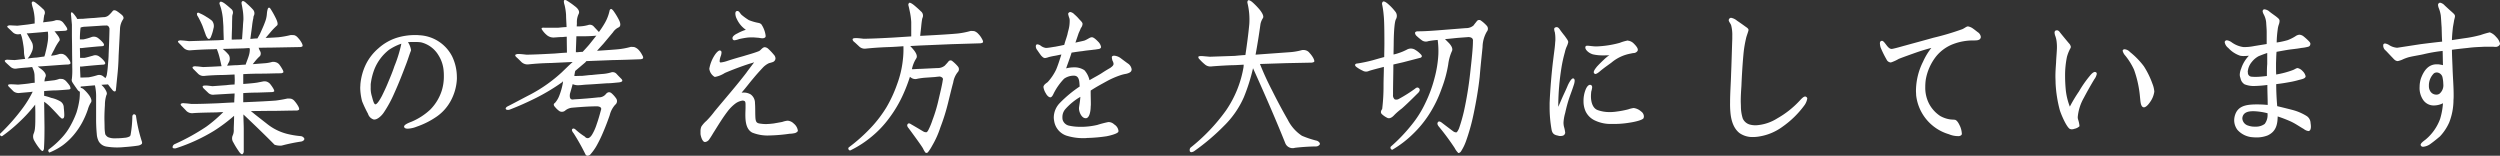 <svg xmlns="http://www.w3.org/2000/svg" width="575.944" height="35.88" viewBox="0 0 575.944 35.88"><rect x="0" y="0" width="575.944" height="35.88" fill="#333333" stroke="none"/><path d="M-261.768-19.773l.312-6.045a4.244,4.244,0,0,1,.741-2.34c.156-.273.078-.624-.312-.975a12.3,12.3,0,0,0-1.131-.858c-.429-.273-.78-.273-.975-.039a7.406,7.406,0,0,1-.78.858,1.831,1.831,0,0,1-1.092.546c-.7.039-1.482.117-2.34.195-.858.039-1.794.117-2.652.195-.585,0-1.053.039-1.326.039a.659.659,0,0,1-.078-.195,8.36,8.36,0,0,0-.858-1.131c-.234-.234-.429-.273-.468-.078a1.473,1.473,0,0,0,0,.585l.195,2.145v2.34c0,.936.039,2.028.039,3.237,0,1.4.039,2.847.039,4.251a18.263,18.263,0,0,1-.078,2.574,1.127,1.127,0,0,0,.039.741c.312.546.78,1.17,1.209,1.794q.351.468.585.468a15.5,15.5,0,0,1-.078,1.716,18.79,18.79,0,0,1-.7,3.12,20.688,20.688,0,0,1-1.443,3.12A13.666,13.666,0,0,1-274.989-.7a19.719,19.719,0,0,1-2.847,2.535.364.364,0,0,0-.078.507c.078.234.234.273.39.156A15.009,15.009,0,0,0-274.638.9a15.218,15.218,0,0,0,2.457-2.3,17.176,17.176,0,0,0,2.028-2.964,20.09,20.09,0,0,0,1.287-2.964,5.91,5.91,0,0,1,.7-1.6c.273-.351.117-.936-.39-1.677a8.632,8.632,0,0,0-1.326-1.443,1.277,1.277,0,0,0-.624-.273v-.312c.156,0,.39-.039.624-.039.741-.078,1.677-.156,2.652-.234a11.308,11.308,0,0,1,.273,2.847v4.68a35.841,35.841,0,0,0,.156,3.705,4.226,4.226,0,0,0,.429,1.638,2.511,2.511,0,0,0,1.833,1.248,15.269,15.269,0,0,0,3.939.117c1.677-.117,2.808-.273,3.315-.351a1.724,1.724,0,0,0,.858-.39.745.745,0,0,0,0-.585,34.122,34.122,0,0,1-1.326-5.772.472.472,0,0,0-.468-.468c-.2,0-.39.234-.39.546A25.63,25.63,0,0,1-259-1.6a.589.589,0,0,1-.312.507,2.955,2.955,0,0,1-1.131.273,16.231,16.231,0,0,1-2.106.117,3.827,3.827,0,0,1-1.677-.273,1.683,1.683,0,0,1-.624-.663,9.862,9.862,0,0,1-.156-1.638c0-.741-.039-1.482-.039-2.106,0-.78.039-1.794.117-3a7.349,7.349,0,0,1,.351-2.3c.234-.312.039-.858-.507-1.638a6.07,6.07,0,0,0-.663-.7c.429-.039.9-.078,1.326-.078a1.687,1.687,0,0,1,.195-.039c.273.351.585.78.858,1.092.273.39.507.546.663.546s.273-.078.312-.312c0-.234.078-.663.117-1.248l.234-2.3C-261.924-16.458-261.807-17.979-261.768-19.773Zm-2.106-6.2c-.039,2.067-.117,4.095-.2,5.967,0,.585-.078,1.4-.156,2.379a20.7,20.7,0,0,1-.234,2.106,1.814,1.814,0,0,1-.234.741.418.418,0,0,0-.078.234l-.585-.468a1.516,1.516,0,0,0-1.4-.2,14.407,14.407,0,0,1-1.95.468c-.351,0-.858.039-1.4.039h-.468c0-.624-.078-1.521-.078-2.535h.468c.663-.078,1.521-.156,2.34-.234.9-.078,1.755-.156,2.535-.195.507-.039.585-.312.273-.741a5.068,5.068,0,0,0-1.248-1.17,1.5,1.5,0,0,0-1.4-.156c-.468.117-1.17.351-1.95.507h-1.014v-.78c0-.546-.039-1.053-.039-1.482h.468c.624-.078,1.4-.156,2.223-.234s1.638-.156,2.418-.195c.507-.039.585-.312.234-.78a6.611,6.611,0,0,0-1.209-1.131,1.609,1.609,0,0,0-1.443-.2,11.62,11.62,0,0,1-1.911.546h-.78v-.195a19.815,19.815,0,0,1,.156-2.535,3.2,3.2,0,0,1,1.092-.195l3.12-.195c.936-.078,1.482-.078,1.6-.078C-264.3-26.754-263.991-26.52-263.874-25.974ZM-283.764-7.8a45.522,45.522,0,0,1-5.148,5.889.37.37,0,0,0-.078.585.335.335,0,0,0,.507.039,35.323,35.323,0,0,0,3.9-3.237,33.014,33.014,0,0,0,3.588-3.939c0,.546.039,1.17.039,1.794,0,1.638,0,2.847-.078,3.51a4.288,4.288,0,0,1-.351,1.482A1.853,1.853,0,0,0-281.229-.2,12.76,12.76,0,0,0-280.1,1.521c.468.585.78.819.9.663a.917.917,0,0,0,.234-.663q.117-1.7.117-4.8l-.078-5.85a9.713,9.713,0,0,1,1.4,1.17q1.053,1.053,2.106,2.223c.156.156.351.312.468.429a.421.421,0,0,0,.429,0c.156-.078.234-.351.234-.741s-.039-.975-.117-1.716a1.659,1.659,0,0,0-.858-1.482,7.176,7.176,0,0,0-2.067-.78,10.23,10.23,0,0,0-1.6-.468v-1.092c.936-.078,1.872-.156,2.691-.156,1.014-.039,1.95-.117,2.847-.195a.926.926,0,0,0,.468-.117c.117-.078.078-.39-.117-.78a10.336,10.336,0,0,0-.819-1.014,1.862,1.862,0,0,0-.78-.507,5.227,5.227,0,0,0-.78-.039,6.662,6.662,0,0,1-1.131.312l-2.3.273a2.955,2.955,0,0,1,.273-1.131c.156-.468-.2-1.053-.975-1.677l-.858-.624c.234,0,.468-.039.7-.039l3.315-.234c1.014-.078,2.028-.156,3.042-.195a.818.818,0,0,0,.429-.156c.117-.078.078-.351-.117-.741a7.551,7.551,0,0,0-.819-1.053,2.154,2.154,0,0,0-.78-.468,2.615,2.615,0,0,0-.78,0,7.739,7.739,0,0,1-1.209.312c-.156,0-.39.078-.7.078.2-.429.468-.936.741-1.443a11.141,11.141,0,0,1,1.209-2.028c.156-.273-.078-.819-.7-1.56a3.834,3.834,0,0,0-.468-.585l2.418-.117a1.109,1.109,0,0,0,.468-.156c.117-.078.078-.39-.156-.741a12.322,12.322,0,0,0-.78-1.053,1.626,1.626,0,0,0-.819-.468,5.227,5.227,0,0,0-.78-.039,4.5,4.5,0,0,1-1.053.273l-1.911.234c.039-.273.117-.507.117-.663.039-.468.117-.78.117-.9.039-.156.117-.273.117-.312a1.076,1.076,0,0,0-.39-1.209,16.683,16.683,0,0,0-1.443-1.248c-.468-.39-.819-.546-.975-.429a.389.389,0,0,0-.156.429,5.989,5.989,0,0,0,.273,1.092,11.912,11.912,0,0,1,.39,2.418v1.092c-.429.039-.975.156-1.6.234l-2.379.273-1.56-.078a1.159,1.159,0,0,0-.741.156c-.078.117,0,.312.273.507l1.014.975a1.734,1.734,0,0,0,1.482.39c.078,0,.2-.039.273-.039a3.617,3.617,0,0,1,.312.858,13.911,13.911,0,0,1,.273,1.443,11.181,11.181,0,0,1,.2,2.028,6.109,6.109,0,0,0,.2,1.17.554.554,0,0,0,.078.234c-.819.078-1.638.195-2.457.273l-1.521-.078a1.032,1.032,0,0,0-.7.156c-.078.117,0,.312.273.546.2.195.585.546.975.9a1.668,1.668,0,0,0,1.482.429c.507-.078,1.326-.156,2.418-.234l1.131-.117c.078.156.156.39.234.546a3.918,3.918,0,0,1,.312,1.365c0,.312.039.9.039,1.716a8.349,8.349,0,0,0-1.248.156c-.819.117-1.755.195-2.574.273-.7-.039-1.209-.078-1.56-.078s-.624,0-.7.117c-.117.078-.039.312.234.546l.975.975a1.937,1.937,0,0,0,1.482.351l2.223-.195c.2,0,.468-.078.7-.078A24.187,24.187,0,0,1-283.764-7.8Zm1.209-17.082,2.808-.234c.507-.039,1.131-.117,1.677-.156a9.477,9.477,0,0,1,0,2.106,23.529,23.529,0,0,1-.546,2.691,5.694,5.694,0,0,1-.273.936c-.507.039-1.092.156-1.755.234a19.005,19.005,0,0,0-2.106.234,4.9,4.9,0,0,0,.975-1.56,2.57,2.57,0,0,0,.117-1.989c-.156-.351-.468-.858-.819-1.482-.156-.273-.312-.546-.468-.78Zm39.429-4.641a.434.434,0,0,0-.468-.078c-.117.039-.156.2-.117.351a.745.745,0,0,0,.195.468,21.841,21.841,0,0,1,1.053,2.145l.819,2.262c.078.195.234.39.312.546a.448.448,0,0,0,.429.234c.156-.039.351-.273.468-.663a9.442,9.442,0,0,0,.507-1.716,1.925,1.925,0,0,0-.312-1.794,8.777,8.777,0,0,0-1.287-.9A9.226,9.226,0,0,0-243.126-29.523ZM-248.469,1.56a40.843,40.843,0,0,0,8.658-3.978,36.825,36.825,0,0,0,4.641-3.471c0,1.4-.078,2.5-.078,3.12a2.861,2.861,0,0,1-.273,1.482,1.674,1.674,0,0,0,.195,1.56,17.743,17.743,0,0,0,1.17,1.911c.39.624.741.858.9.78a.831.831,0,0,0,.312-.741V-2.808c0-1.014-.078-2.184-.078-3.393,2.847,2.691,5.265,5.031,7.176,6.981a4.061,4.061,0,0,0,1.638.195,40.823,40.823,0,0,1,4.524-.936,1.073,1.073,0,0,0,.585-.312.393.393,0,0,0-.039-.585,1.032,1.032,0,0,0-.741-.351,20.035,20.035,0,0,1-3.2-.546,12.19,12.19,0,0,1-4.485-2.262l-2.691-2.106-1.053-.858c1.521,0,3.081-.039,4.524-.039,2.067,0,4.1-.078,6.006-.078a.858.858,0,0,0,.507-.156c.156-.078.117-.39-.117-.819a6.873,6.873,0,0,0-.819-1.17,1.617,1.617,0,0,0-.858-.585,5.76,5.76,0,0,0-.819-.039,26.9,26.9,0,0,1-2.691.468c-.936.078-3.471.234-7.488.39v-2.106c1.092-.078,2.223-.117,3.2-.117l3.393-.117a1.038,1.038,0,0,0,.468-.117c.156-.039.078-.351-.156-.741a8.2,8.2,0,0,0-.741-1.053,1.862,1.862,0,0,0-.78-.507,1.762,1.762,0,0,0-.78-.039l-1.4.273c-.468.078-1.521.195-3.2.312v-2.262c1.443-.078,2.886-.117,4.212-.117,1.521,0,3-.078,4.485-.078a1.109,1.109,0,0,0,.468-.156c.156-.078.078-.39-.156-.78a8.1,8.1,0,0,0-.741-1.131,1.669,1.669,0,0,0-.858-.507,1.762,1.762,0,0,0-.78-.039,8.5,8.5,0,0,1-1.911.312l-2.535.195c.2-.234.429-.546.663-.819a8.994,8.994,0,0,1,1.014-1.053,1.073,1.073,0,0,0,.039-1.092,3.7,3.7,0,0,1-.351-.819c1.053,0,2.106-.039,3.159-.039l6.357-.117a.975.975,0,0,0,.546-.156c.117-.078.078-.39-.156-.819a5.334,5.334,0,0,0-.858-1.17,1.792,1.792,0,0,0-.819-.585,6.319,6.319,0,0,0-.858-.039,20.433,20.433,0,0,1-2.808.507c-.546.039-1.56.117-2.964.156l.975-1.131a15.4,15.4,0,0,1,1.677-1.755c.234-.234.117-.858-.39-1.833a19.514,19.514,0,0,0-1.131-1.989c-.234-.351-.468-.351-.624,0a5.139,5.139,0,0,0-.2,1.014,6.456,6.456,0,0,1-.468,2.106c-.273.78-.7,1.677-1.131,2.652l-.585,1.053c-.546,0-1.092.078-1.638.117l.39-2.886a15.262,15.262,0,0,1,.312-1.95,1.208,1.208,0,0,1,.156-.624,1.264,1.264,0,0,0-.273-1.326,15.672,15.672,0,0,0-1.4-1.365c-.468-.468-.858-.663-1.014-.546a.475.475,0,0,0-.195.468c0,.156.117.585.195,1.131a13,13,0,0,1,.234,2.535c0,.273-.078.858-.117,1.794l-.2,2.847c-.234,0-.468.039-.663.039-.546,0-1.131.039-1.716.039,0-1.287.078-2.418.078-3.159,0-1.092.039-1.755.039-2.067a2.016,2.016,0,0,1,.117-.663,1.062,1.062,0,0,0-.39-1.209c-.429-.39-.936-.819-1.443-1.209-.546-.39-.9-.507-1.053-.39a.448.448,0,0,0-.156.468c.039.156.2.546.351,1.053a14.656,14.656,0,0,1,.429,2.418c0,.312.078.936.117,1.872,0,.663.039,1.716.078,2.964-.546,0-1.131.078-1.638.078l-6.357.195c-.741-.078-1.326-.156-1.677-.156a1.162,1.162,0,0,0-.819.117c-.117.117-.039.312.273.585l1.053,1.092a2.025,2.025,0,0,0,1.56.468c1.092-.078,2.808-.195,5.07-.234.312,0,.624-.039.936-.039a13.709,13.709,0,0,1,.624,1.911c.156.624.312,1.326.468,2.028-1.4.078-2.847.156-4.251.2-.7-.078-1.248-.156-1.6-.156a1.047,1.047,0,0,0-.78.117c-.117.117-.039.351.234.585l1.014,1.014a1.767,1.767,0,0,0,1.521.468c.78-.078,1.95-.156,3.549-.195,1.131,0,2.262-.078,3.315-.117,0,.39.039.819.039,1.365,0,.312-.039.663-.039.936a18.776,18.776,0,0,0-1.911.156l-3.2.234c-.624-.078-1.17-.156-1.521-.156-.39,0-.624.039-.7.156-.078.078,0,.312.234.546l.975.936a1.612,1.612,0,0,0,1.443.468l2.652-.156,2.028-.117c0,.7-.078,1.4-.078,2.067-1.053.039-2.379.117-3.822.195-1.989.078-4.017.156-6.006.156-.7-.078-1.287-.156-1.677-.156a1.047,1.047,0,0,0-.78.117c-.117.117-.039.351.234.585.273.273.663.663,1.053,1.092a1.93,1.93,0,0,0,1.6.468c1.014-.078,2.652-.117,4.8-.156.7,0,1.365-.078,2.067-.078a31.075,31.075,0,0,1-3.9,3.354A48.88,48.88,0,0,1-248.82.624a.833.833,0,0,0-.507.585c-.039.234.039.39.273.39A.981.981,0,0,0-248.469,1.56Zm10.686-22.854,4.407-.117c.585,0,1.17-.078,1.755-.078,0,.078.078.195.078.273a4.89,4.89,0,0,1-.234,1.482c-.156.546-.468,1.287-.741,2.067-.624,0-1.287.078-1.95.117-.624,0-1.4.078-2.3.117a8.741,8.741,0,0,1,.429-.858,1.752,1.752,0,0,0-.039-1.6,8.834,8.834,0,0,0-1.053-1.092C-237.549-21.1-237.705-21.216-237.783-21.294Zm53.937,6.4a11.029,11.029,0,0,0-1.092-4.68,8.967,8.967,0,0,0-7.6-4.875,7.209,7.209,0,0,0-.9-.039,14.2,14.2,0,0,0-4.251.624A11.569,11.569,0,0,0-201.9-21.45a11.7,11.7,0,0,0-2.886,3.666,13.243,13.243,0,0,0-1.287,4.641c0,.273-.039.546-.039.858a13.31,13.31,0,0,0,.429,3.042,27.772,27.772,0,0,0,1.365,2.886,1.965,1.965,0,0,0,1.326,1.326h.156c.741,0,1.677-.9,2.145-1.6a27.219,27.219,0,0,0,2.418-4.446c1.131-2.5,1.872-4.446,2.808-6.9.39-1.014.663-1.989,1.014-2.847a.578.578,0,0,0,.039-.273,4.616,4.616,0,0,0-.7-1.755c.468-.039,1.014-.039,1.482-.039a10.2,10.2,0,0,1,1.521.078,6.449,6.449,0,0,1,4.017,2.964,7.872,7.872,0,0,1,1.209,3.744c.039.39.039.819.039,1.17a10.941,10.941,0,0,1-.468,3.2,10.953,10.953,0,0,1-2.652,4.407,14.528,14.528,0,0,1-4.251,2.769c-.585.234-1.794.663-1.794,1.17v.039c.078.312.39.429.858.429a6.3,6.3,0,0,0,2.067-.468,18.843,18.843,0,0,0,4.68-2.379,10.478,10.478,0,0,0,3.2-3.666,11.689,11.689,0,0,0,1.365-5.031Zm-12.792-7.6a29.467,29.467,0,0,1-1.6,5.187c-.39,1.209-.936,2.5-1.443,3.705-.39.975-.9,2.067-1.443,3.159-.312.585-1.053,1.911-1.482,1.911h-.039c-.351-.078-.585-1.131-.78-1.833a6.156,6.156,0,0,1-.273-2.067v-.7a13.922,13.922,0,0,1,.819-3.393,10.738,10.738,0,0,1,3.393-4.563A12.1,12.1,0,0,1-196.638-22.5Zm37.089,6.474a34.225,34.225,0,0,1-7.293,5.187c-2.34,1.209-4.134,2.184-5.3,2.769a.845.845,0,0,0-.429.39c-.078.156,0,.312.195.39a1.249,1.249,0,0,0,.819-.078c1.833-.7,3.861-1.6,5.967-2.652a46.482,46.482,0,0,0,5.967-3.588c.039-.078.156-.156.234-.234,0,.078-.039.234-.039.39a15.217,15.217,0,0,1-.78,2.808,5.438,5.438,0,0,1-1.053,1.794c-.351.195-.351.546.039.936a4.71,4.71,0,0,0,1.053.975,1.169,1.169,0,0,0,1.326-.2,2.97,2.97,0,0,1,1.6-.624c1.872-.156,3.822-.312,5.772-.312.741.078,1.014.39.819.858-.312,1.17-.624,2.262-.975,3.237a11.237,11.237,0,0,1-1.092,2.457c-.351.546-.7.78-.975.78a.809.809,0,0,1-.663-.351,14.99,14.99,0,0,1-2.067-1.56c-.312-.312-.624-.39-.819-.2s-.078.546.312,1.014a49.617,49.617,0,0,1,2.73,4.875.541.541,0,0,0,.468.273,1.027,1.027,0,0,0,.585-.234,12.164,12.164,0,0,0,1.4-1.911,30.21,30.21,0,0,0,1.638-3.354c.585-1.365,1.092-2.73,1.482-3.861a5.542,5.542,0,0,1,1.248-2.379,1.064,1.064,0,0,0,.273-1.4,6.426,6.426,0,0,0-1.092-1.248c-.468-.39-.936-.312-1.365.234a2.031,2.031,0,0,1-1.638.7c-1.755.195-3.666.351-5.694.468-.741.156-1.053-.234-.9-1.287.2-.7.429-1.482.624-2.223a3.148,3.148,0,0,0,1.6.234c.312,0,.858-.078,1.443-.117.663-.039,1.521-.078,2.535-.156l2.262-.156c.936,0,1.833-.117,2.691-.195q1.346-.117.7-.819c-.39-.39-.819-.819-1.131-1.17a1.2,1.2,0,0,0-1.287-.312,8.8,8.8,0,0,1-2.028.351c-.9.078-1.755.156-2.418.234-.507,0-1.248.117-2.145.195-.624,0-1.209.039-1.833.039.039-.39.117-.78.2-1.17l2.3-1.95c.078-.078.195-.234.273-.312l5.967-.234c2.184-.039,4.407-.117,6.513-.195a1.271,1.271,0,0,0,.507-.156c.156-.117.117-.429-.156-.858a4.782,4.782,0,0,0-.858-1.209,2.475,2.475,0,0,0-.936-.585,6.039,6.039,0,0,0-.819-.039,17.076,17.076,0,0,1-2.925.546c-.78.078-2.418.195-4.836.351.507-.585,1.014-1.131,1.443-1.6l2.223-2.652a3.2,3.2,0,0,1,1.365-1.17c.39-.234.429-.741.117-1.482a15.122,15.122,0,0,0-1.131-1.95c-.351-.546-.663-.819-.819-.78a.518.518,0,0,0-.312.39,9.844,9.844,0,0,1-1.209,3.042,19.465,19.465,0,0,1-1.248,1.872l-1.17-1.248a1.193,1.193,0,0,0-1.326-.351,8.383,8.383,0,0,1-2.145.312h-.468c0-.234.039-.546.039-.78a4.32,4.32,0,0,1,.429-2.145c.234-.507-.078-1.131-.936-1.755a17.991,17.991,0,0,0-1.911-1.326q-.585-.234-.585.234a2.549,2.549,0,0,0,.156.819,13.122,13.122,0,0,1,.351,2.3c0,.78.078,1.716.117,2.808-.507,0-1.17.078-1.989.156H-163.6c-.7-.078-.9.078-.585.507a5.472,5.472,0,0,0,1.092,1.209,2.4,2.4,0,0,0,1.872.507c.351,0,.858-.078,1.56-.078.312,0,.7-.078,1.131-.078,0,1.56.039,2.808.039,3.666-.819.039-1.794.117-2.769.2-2.145.117-4.368.234-6.513.273-.741-.078-1.326-.156-1.755-.156a1.361,1.361,0,0,0-.819.156c-.117.156-.039.351.273.624s.7.663,1.131,1.092a2.036,2.036,0,0,0,1.638.507c1.131-.117,2.886-.273,5.187-.312l4.953-.234C-157.911-17.628-158.73-16.809-159.549-16.029Zm3.12-4.524c0-.858.078-2.145.117-3.666h1.638c.9,0,1.872-.039,2.769-.117a1.689,1.689,0,0,1,.2-.039l-1.677,2.106c-.468.546-.975,1.092-1.482,1.638a10.277,10.277,0,0,0-1.092.078ZM-112.71-24.3a5.7,5.7,0,0,0-.312-1.326,5.8,5.8,0,0,0-.7-1.365,1.557,1.557,0,0,0-.507-.273,11.537,11.537,0,0,1-2.34-.663,13.481,13.481,0,0,1-1.677-1.209c-.351-.312-.546-.9-.975-.9a.424.424,0,0,0-.195.039c-.195.078-.273.273-.273.585a2.862,2.862,0,0,0,.351,1.248,6.04,6.04,0,0,0,2.067,2.457,10.829,10.829,0,0,0-1.911.819c-.429.195-1.17.624-1.17,1.092a.5.5,0,0,0,.039.234.422.422,0,0,0,.429.273,4.16,4.16,0,0,0,1.053-.273,19.421,19.421,0,0,1,1.989-.351,9.887,9.887,0,0,1,1.014-.039c.429,0,.78.039,1.287.078.273,0,.7.117.936.117h.195a.79.79,0,0,0,.624-.234A.5.5,0,0,0-112.71-24.3Zm7.41,21.762a2.543,2.543,0,0,0-.936-1.56,2.183,2.183,0,0,0-1.443-.663,5.482,5.482,0,0,0-1.17.273c-.312.078-1.521.273-1.911.351a16.443,16.443,0,0,1-1.911.156,8.971,8.971,0,0,1-1.092-.078c-1.014-.117-1.287-.273-1.326-1.794-.039-.819,0-2.106-.078-2.886a2.462,2.462,0,0,0-.975-2.067,3.141,3.141,0,0,0-1.794-.429h-.312c.936-1.053,1.833-2.262,2.5-3.042.975-1.17,1.326-1.56,2.34-2.652a4.683,4.683,0,0,1,1.482-1.092,7.36,7.36,0,0,0,.819-.234.936.936,0,0,0,.663-.858,1.3,1.3,0,0,0-.39-.858,12.972,12.972,0,0,0-1.209-1.287,1.389,1.389,0,0,0-.819-.429c-.585-.039-.936.7-1.4.9-1.17.468-2.262.741-3.51,1.131-1.248.351-2.106.585-3.666,1.092a7.381,7.381,0,0,1-1.6.39c-.078,0-.117,0-.156-.039-.078-.039-.117-.117-.117-.273a3.927,3.927,0,0,1,.234-1.092,2.558,2.558,0,0,0,.195-.9.393.393,0,0,0-.273-.429c0-.039-.078-.039-.117-.039-.273,0-.741.429-1.131,1.014a8.364,8.364,0,0,0-1.287,3.2,2.542,2.542,0,0,0,1.209,1.872h.195a6.312,6.312,0,0,0,2.184-.9q2.75-1.17,5.616-2.106c.273-.078.7-.195,1.131-.351-.546.741-1.4,1.833-1.833,2.457-2.34,3.042-4.836,5.889-7.293,8.853a20.4,20.4,0,0,1-1.872,2.184,6.213,6.213,0,0,0-1.17,1.326,2.842,2.842,0,0,0-.195,1.17v.546c.078.585.39,1.6.858,1.794a.352.352,0,0,0,.195.039,1.356,1.356,0,0,0,1.014-.7c.429-.585.78-1.248,1.092-1.716,1.053-1.677,1.95-3.159,3.081-4.641a9.066,9.066,0,0,1,1.833-1.833,3.672,3.672,0,0,1,1.677-.663,1.486,1.486,0,0,1,.39.117c.195.117.234.39.234.819v.624c0,.546-.039,1.092-.039,1.716,0,1.6.195,3.354,1.56,4.1a9.473,9.473,0,0,0,4.1.663h.078a37.739,37.739,0,0,0,4.446-.39,5.423,5.423,0,0,0,1.053-.117,1.231,1.231,0,0,0,.858-.507Zm36.816-22.308c-1.092.117-3.978.312-8.619.546.078-.9.195-1.716.234-2.223.078-.819.156-1.326.195-1.56a1.963,1.963,0,0,1,.156-.507,1.249,1.249,0,0,0-.429-1.365c-.468-.468-1.053-.975-1.56-1.4-.585-.468-1.014-.663-1.131-.546a.57.57,0,0,0-.195.507c.039.2.156.585.273,1.209a16.169,16.169,0,0,1,.39,2.691v3.315l-4.212.273c-2.223.117-4.446.234-6.708.273-.741-.078-1.326-.156-1.755-.156-.39,0-.7.039-.78.156-.117.156-.039.39.234.663.312.234.7.624,1.17,1.053a1.855,1.855,0,0,0,1.638.546c1.131-.117,2.925-.273,5.3-.351,1.131-.039,2.262-.117,3.315-.195A21.584,21.584,0,0,1-81.12-18.6a22.843,22.843,0,0,1-1.287,5.382,30.088,30.088,0,0,1-2.457,5.343,28.486,28.486,0,0,1-3.705,4.836,38.405,38.405,0,0,1-4.914,4.368.384.384,0,0,0-.117.546c.156.234.351.273.507.156a24.007,24.007,0,0,0,4.8-3.12,23.508,23.508,0,0,0,4.056-4.29,28.358,28.358,0,0,0,3.2-5.421,36.777,36.777,0,0,0,1.56-4.056,2.388,2.388,0,0,1,.234.156,1.667,1.667,0,0,0,1.521.273,15.186,15.186,0,0,1,1.716-.234l2.262-.156q.995-.117,1.17-.117c.585.156.819.429.663.858-.117.9-.468,2.379-.936,4.368a34.136,34.136,0,0,1-1.443,4.836,15.027,15.027,0,0,1-.936,2.262c-.156.312-.351.507-.429.507a1.208,1.208,0,0,1-.7-.156c-.273-.156-1.287-.78-2.847-1.677q-.585-.41-.819,0c-.156.234-.078.546.273.936C-78-.624-76.869.936-76.479,1.6c.312.663.585,1.053.7,1.053a.493.493,0,0,0,.468-.156A10.418,10.418,0,0,0-74.334.975,20.98,20.98,0,0,0-72.462-3.2a46.622,46.622,0,0,0,1.794-5.733c.468-1.911.858-3.51,1.17-4.641a5.076,5.076,0,0,1,1.014-2.34.973.973,0,0,0,.039-1.365,8.226,8.226,0,0,0-1.209-1.17.609.609,0,0,0-.936.039c-.234.312-.546.624-.819.936a2.528,2.528,0,0,1-1.716.585l-4.017.195c-.7,0-1.326.078-1.872.078a7.2,7.2,0,0,1,.975-2.457q.468-.643-.468-1.872a13.483,13.483,0,0,0-.9-1.014l2.106-.117,7.41-.312,6.63-.2a1.446,1.446,0,0,0,.546-.156c.156-.117.117-.39-.156-.858a4.786,4.786,0,0,0-.858-1.17,2.187,2.187,0,0,0-.936-.624,6.331,6.331,0,0,0-.819-.039A18.642,18.642,0,0,1-68.484-24.843Zm40.092,8.268a1.913,1.913,0,0,0-.819-1.326c-.507-.351-1.014-.741-1.794-1.326a2.932,2.932,0,0,0-1.443-.507.752.752,0,0,0-.39.117c-.117.078-.117.156-.117.312a3.609,3.609,0,0,0,.156.741,1.673,1.673,0,0,1,.234.663.761.761,0,0,1-.039.273c-.117.234-.234.351-.7.7-.468.273-1.014.585-1.677,1.014-.9.624-2.028,1.17-3.12,1.833a5.128,5.128,0,0,0-1.17-2.3,4.094,4.094,0,0,0-2.418-.663,7.082,7.082,0,0,0-1.794.234c.39-1.17.936-2.535,1.248-3.627.741-.117,1.755-.273,2.535-.351.936-.156,1.521-.195,2.184-.273.468-.078.858-.078,1.131-.156.39-.039.741-.078.9-.351a.292.292,0,0,0,.039-.195A2.214,2.214,0,0,0-36-22.854c-.312-.312-1.053-1.131-1.56-1.131-.468,0-.975.507-1.755.78-.585.156-1.443.312-2.028.468.273-.819.468-1.365.741-2.184.234-.507.39-.858.507-1.17a1.729,1.729,0,0,0,.39-.936v-.078c-.039-.351-.468-.7-.819-1.092a8.907,8.907,0,0,0-1.053-1.053,1.69,1.69,0,0,0-.936-.546.443.443,0,0,0-.312.117.413.413,0,0,0-.195.351,6.313,6.313,0,0,0,.312,1.053,2.575,2.575,0,0,1,.039.546,8.065,8.065,0,0,1-.117,1.365c-.117.663-.273,1.053-.39,1.677-.234.9-.546,1.638-.741,2.457-.663.156-1.482.312-2.106.429-.624.078-1.56.273-2.067.273h-.078a2.484,2.484,0,0,1-1.17-.507,1.521,1.521,0,0,0-.741-.312.443.443,0,0,0-.312.117.735.735,0,0,0-.078.312,1.3,1.3,0,0,0,.273.819c.39.546.663.975.975,1.365.312.312.468.468.7.507a.234.234,0,0,0,.156.039,3.812,3.812,0,0,0,.9-.234q.468-.117,1.053-.234c.78-.117,1.326-.273,1.833-.351-.468,1.443-.78,2.457-1.209,3.471a11.756,11.756,0,0,1-1.95,2.886c-.351.273-.9.585-.975,1.092v.039A3.756,3.756,0,0,0-48.126-11c.195.39.624.858,1.014.858.39-.039.624-.624.819-1.014a13.615,13.615,0,0,1,2.34-3.276,3.885,3.885,0,0,1,2.106-.7,1.717,1.717,0,0,1,.624.078c.858.351.78,1.638.858,2.418a28.512,28.512,0,0,0-4.6,3.822A4.849,4.849,0,0,0-46.332-5.5a4.319,4.319,0,0,0,.078.741,4.239,4.239,0,0,0,2.808,3.432,12.689,12.689,0,0,0,4.1.585,4.239,4.239,0,0,0,.7-.039A35.6,35.6,0,0,0-34.2-1.17c.858-.156,2.5-.585,2.73-1.014a.664.664,0,0,0,.039-.273A2.035,2.035,0,0,0-32.409-3.9a1.882,1.882,0,0,0-1.326-.546h-.039a24.826,24.826,0,0,0-2.535.663,16.738,16.738,0,0,1-3.237.429h-.663a11.534,11.534,0,0,1-2.652-.273,1.942,1.942,0,0,1-1.443-1.4,2.952,2.952,0,0,1-.039-.585,2.766,2.766,0,0,1,.624-1.755,14.024,14.024,0,0,1,3.51-2.886c-.039.78-.195,1.677-.312,2.5v.2c0,.819.624,2.223,1.521,2.223h.117c.7-.078,1.014-1.326,1.053-2.535,0-.234.039-.39.039-.663,0-.9-.039-1.911-.039-2.73V-11.7c1.365-.9,2.5-1.482,3.9-2.262a19.486,19.486,0,0,1,2.886-1.248,8.216,8.216,0,0,1,1.4-.351c.468-.117,1.014-.312,1.17-.663A.931.931,0,0,0-28.392-16.575Zm25.779-.546A24.967,24.967,0,0,1-6.669-7.1,42.641,42.641,0,0,1-14.82,1.443a.786.786,0,0,0-.195.624.379.379,0,0,0,.39.429,1.521,1.521,0,0,0,.741-.312A50.344,50.344,0,0,0-7.137-3.549a21.229,21.229,0,0,0,4.6-6.63A42.993,42.993,0,0,0-.429-16.848Q4.193-6.61,7.02.468A1.822,1.822,0,0,0,9.243,1.482a47.9,47.9,0,0,1,4.875-.312A1.018,1.018,0,0,0,14.781.9a.406.406,0,0,0,.078-.624,1.216,1.216,0,0,0-.78-.468,22.358,22.358,0,0,1-3.237-1.092A9.442,9.442,0,0,1,7.566-4.992C6.552-6.747,5.3-9.048,3.939-11.778A64.344,64.344,0,0,1,1.17-17.823l6.045-.195,5.85-.117a1.446,1.446,0,0,0,.546-.156c.156-.117.078-.429-.156-.9a5.68,5.68,0,0,0-.858-1.17,1.653,1.653,0,0,0-.936-.624,1.939,1.939,0,0,0-.819-.039,13.745,13.745,0,0,1-2.613.468l-8.073.585c.39-2.106.78-4.485,1.131-7.059a4.127,4.127,0,0,1,.585-1.4c.195-.39-.078-1.014-.741-1.872A16.216,16.216,0,0,0-.663-32.136c-.468-.351-.78-.468-.936-.312a.677.677,0,0,0-.117.546,16.123,16.123,0,0,1,.429,4.875c-.2,2.145-.507,4.524-.9,7.137-.78.039-1.6.117-2.457.2l-5.733.195-1.794-.156c-.39,0-.7,0-.819.117-.078.156-.039.39.273.663a10.311,10.311,0,0,0,1.131,1.092,1.952,1.952,0,0,0,1.677.507c.975-.078,2.535-.195,4.6-.273.9,0,1.833-.078,2.73-.117C-2.574-17.511-2.613-17.316-2.613-17.121Zm36.738-1.092,3.9-1.014a.518.518,0,0,0,.429-.312c.039-.117-.039-.312-.234-.507a5.716,5.716,0,0,0-1.248-1.014,1.869,1.869,0,0,0-1.794-.156,12.683,12.683,0,0,1-2.223.936,7.129,7.129,0,0,1-1.014.273c0-.975.039-1.872.039-2.652.039-3.12.234-4.953.507-5.46a1.551,1.551,0,0,0-.195-1.833,11.534,11.534,0,0,0-1.638-1.716c-.546-.468-.975-.663-1.17-.507a.676.676,0,0,0-.156.7,21.214,21.214,0,0,1,.351,2.5c.117,1.092.156,3.237.156,6.474,0,1.014-.039,2.067-.039,3.081-.9.234-1.833.507-2.652.741a33.384,33.384,0,0,1-3.51.741c-.312,0-.546.156-.546.312-.039.156.117.39.429.585A7.519,7.519,0,0,0,24.8-16.3a1.552,1.552,0,0,0,1.482.078c.2-.078,1.014-.312,2.379-.663l1.053-.273c0,1.4-.078,2.847-.078,4.29a43.142,43.142,0,0,1-.312,5.421c-.351.468-.39.858-.078,1.17a5.028,5.028,0,0,0,1.248.858c.429.234,1.014.039,1.638-.663a15.6,15.6,0,0,1,1.716-1.482C34.4-8.034,35.646-9.2,37.4-10.959c.546-.468.7-.9.468-1.209-.273-.312-.585-.312-.975.039a32.7,32.7,0,0,1-3.705,2.34,1.137,1.137,0,0,1-.975.117,1.213,1.213,0,0,1-.39-1.053c0-2.574.078-4.914.078-6.981Zm16.263,11.9c.585-2.808,1.092-5.694,1.4-8.541.234-2.925.507-5.226.663-6.9a7.285,7.285,0,0,1,.975-3.51,1.027,1.027,0,0,0-.039-1.4A7.829,7.829,0,0,0,52.1-27.807a.666.666,0,0,0-.936.078c-.234.312-.546.663-.78,1.014a2.555,2.555,0,0,1-1.755.624l-6.4.507c-1.911.156-3.471.234-4.719.234-.351,0-.585.156-.624.351a1.088,1.088,0,0,0,.351.7,13.759,13.759,0,0,0,1.17.975,1.607,1.607,0,0,0,1.56.234,20.261,20.261,0,0,1,2.145-.273,19.721,19.721,0,0,1,.156,3.315,26.376,26.376,0,0,1-.9,5.538,30.16,30.16,0,0,1-2.067,5.616A24.461,24.461,0,0,1,36-3.666a37.885,37.885,0,0,1-4.6,4.8.4.4,0,0,0-.078.585c.156.234.351.273.507.117a24.243,24.243,0,0,0,4.6-3.549A24.733,24.733,0,0,0,40.248-6.4a27.948,27.948,0,0,0,2.769-5.733,28.2,28.2,0,0,0,1.521-5.577,10.651,10.651,0,0,1,.819-3c.273-.468.117-1.092-.624-1.911l-.936-.936c1.131-.078,2.262-.234,3.315-.312l2.106-.156c.78.039,1.092.39,1.014.975,0,1.521-.273,4.056-.663,7.566a81.626,81.626,0,0,1-1.4,8.5A37.987,37.987,0,0,1,47.034-3c-.234.546-.468.9-.624.936a1.224,1.224,0,0,1-.7-.234c-.273-.195-1.248-.936-2.73-2.067-.39-.273-.7-.273-.819-.039-.195.234-.117.585.195.975A56.749,56.749,0,0,1,46.02,1.521a4.34,4.34,0,0,0,.858,1.17.8.8,0,0,0,.585-.351,11.371,11.371,0,0,0,1.17-2.379A46.391,46.391,0,0,0,50.388-6.318ZM88.218-21.1c0-.429-.468-.975-.9-1.4a2.2,2.2,0,0,0-1.365-.7l-.039-.039a10.308,10.308,0,0,0-1.872.546,23.2,23.2,0,0,1-5.226.819h-.312c-.312,0-.624-.039-1.014-.078-.351-.039-.663-.078-.9-.078a.518.518,0,0,0-.39.117.918.918,0,0,0-.078.312c0,.468.7,1.248,1.755,1.56a9.953,9.953,0,0,0,2.3.234c.546,0,1.053,0,1.482-.039a8.919,8.919,0,0,0-1.248,1.014c-.585.546-1.131,1.092-1.6,1.6-.273.351-.741.9-.741,1.287a.317.317,0,0,0,.156.312.209.209,0,0,0,.156.117c.468,0,1.092-.624,1.482-.936.936-.741,1.365-1.014,2.262-1.677a9.487,9.487,0,0,1,4.524-2.106,3.276,3.276,0,0,1,.741-.117,1.158,1.158,0,0,0,.78-.507C88.179-20.943,88.218-21.021,88.218-21.1Zm1.4,15.327A1.456,1.456,0,0,0,88.959-6.9a3.17,3.17,0,0,0-1.677-.78h-.039A6.5,6.5,0,0,0,86-7.371a21.431,21.431,0,0,1-2.652.507,9.915,9.915,0,0,1-1.6.117,7.85,7.85,0,0,1-2.808-.468c-1.131-.429-1.521-1.872-1.521-3.159a9.662,9.662,0,0,1,.078-1.131,4.31,4.31,0,0,0,.2-.936c0-.273-.078-.429-.234-.507a.554.554,0,0,0-.234-.078c-.429,0-.819.507-1.092,1.248a6.964,6.964,0,0,0-.429,2.5,5.7,5.7,0,0,0,.468,2.34,4.409,4.409,0,0,0,2.106,2.106,8.414,8.414,0,0,0,3.939.819h.039a21.93,21.93,0,0,0,4.173-.312c1.053-.156,2.964-.585,3.12-1.053A1.717,1.717,0,0,0,89.622-5.772Zm-15.951-8.19c0-.273-.078-.429-.234-.507a.143.143,0,0,0-.117-.039c-.39,0-.9.9-1.209,1.56-.429,1.053-.9,1.989-1.365,3.042-.273.624-.546,1.287-.858,1.95A58.193,58.193,0,0,1,70.629-17a30.886,30.886,0,0,1,.78-3.51,6.635,6.635,0,0,1,.39-1.248,4.625,4.625,0,0,0,.39-1.092c0-.39-.39-.819-.78-1.4-.351-.429-.741-.936-1.053-1.365-.273-.429-.507-.7-.858-.7a1.206,1.206,0,0,0-.312.078.392.392,0,0,0-.234.39,2.518,2.518,0,0,0,.156.741,9.267,9.267,0,0,1,.117,1.521,4.011,4.011,0,0,1-.039.7c-.078,1.287-.156,1.56-.468,4.134-.351,2.769-.7,6.9-.819,9.906v.9a29.3,29.3,0,0,0,.468,5.343c.195.858.624,1.131,1.482,1.287a1.332,1.332,0,0,0,.585.078c.429,0,.858-.117.975-.507a.33.33,0,0,0,.078-.234,7.047,7.047,0,0,0-.273-1.365,4.165,4.165,0,0,1-.117-.975,9.889,9.889,0,0,1,.39-2.223,33.063,33.063,0,0,1,.936-3.471c.429-1.209.663-1.794,1.014-2.886A3.68,3.68,0,0,0,73.671-13.962Zm53.586,4.1a.413.413,0,0,0-.2-.351.421.421,0,0,0-.273-.117c-.39,0-.858.507-1.326,1.014A21.337,21.337,0,0,1,120.354-5.3a10.312,10.312,0,0,1-4.953,1.6,5.135,5.135,0,0,1-1.326-.156,2.508,2.508,0,0,1-1.677-1.4,9.262,9.262,0,0,1-.429-2.691c0-.429-.039-.9-.039-1.365,0-1.131.078-2.3.156-3.471.078-1.911.234-4.875.507-7.683a26,26,0,0,1,.546-3.2c.078-.507.585-1.716.585-2.028-.078-.39-.468-.546-.975-.936-.429-.312-1.209-.858-1.677-1.17a2.941,2.941,0,0,0-1.365-.663.539.539,0,0,0-.429.234.519.519,0,0,0-.117.312c0,.312.39.741.546,1.131a8.657,8.657,0,0,1,.273,2.5v.663c-.078,2.223-.195,6.4-.273,8.073-.039,1.833-.234,4.329-.234,6.63a21.545,21.545,0,0,0,.078,2.262c.195,2.223.9,3.822,2.106,4.758a5.15,5.15,0,0,0,3.159.9,7.961,7.961,0,0,0,1.326-.117,12.31,12.31,0,0,0,5.421-2.262,21.547,21.547,0,0,0,5.109-5.031A3.767,3.767,0,0,0,127.257-9.867ZM167.232-24.1a1.51,1.51,0,0,0-.7-1.053c-.312-.234-.741-.585-1.131-.858a2.773,2.773,0,0,0-1.092-.468h-.078c-.39.039-.9.546-1.443.7a59.994,59.994,0,0,1-6.474,1.911c-1.911.546-4.407,1.209-6.513,1.794-.468.117-2.691.78-3.12.78h-.039c-.39-.039-.7-.273-1.248-1.014-.273-.351-.624-.858-.936-.858-.078,0-.117.039-.156.039-.234.078-.312.273-.312.546a4.262,4.262,0,0,0,.156.936,22.81,22.81,0,0,0,1.365,2.769,1.146,1.146,0,0,0,.975.7h.039a8.939,8.939,0,0,0,1.794-.819c1.287-.507,2.964-1.092,4.056-1.482,1.131-.39,2.262-.741,3.471-1.053a14.837,14.837,0,0,0-1.911,3.159,15.151,15.151,0,0,0-1.638,6.786c0,.273.039.585.039.936A10.578,10.578,0,0,0,159.9-1.638a5.355,5.355,0,0,0,2.028.429,1.031,1.031,0,0,0,.858-.273.58.58,0,0,0,.078-.351,5.225,5.225,0,0,0-.351-1.521c-.234-.507-.624-1.4-1.17-1.6-.39-.078-.819-.039-1.248-.117a6.588,6.588,0,0,1-2.223-.78A7.682,7.682,0,0,1,155.3-8.7a8.023,8.023,0,0,1-.858-3.861,11.71,11.71,0,0,1,.117-1.677,11.972,11.972,0,0,1,2.418-5.382,9.408,9.408,0,0,1,3.939-2.808,12.96,12.96,0,0,1,4.524-.819,8.152,8.152,0,0,0,.975-.039c.39-.078.663-.2.78-.546A.578.578,0,0,0,167.232-24.1Zm39.975,12.636a6.055,6.055,0,0,0-.429-1.794,19.646,19.646,0,0,0-1.989-4.056,18.17,18.17,0,0,0-3.2-3.276,1.865,1.865,0,0,0-1.248-.624.443.443,0,0,0-.312.117.337.337,0,0,0-.117.234,2.544,2.544,0,0,0,.624,1.131,15.212,15.212,0,0,1,1.989,3.2,24.917,24.917,0,0,1,1.4,6.513c.078.507.078,1.989.741,2.145a.143.143,0,0,0,.117.039c.429,0,.936-.468,1.443-1.209a5.422,5.422,0,0,0,.975-2.379Zm-13.26-4.056a.452.452,0,0,0-.156-.39.723.723,0,0,0-.273-.078c-.312,0-.741.351-1.17.9a25.6,25.6,0,0,0-2.5,3.588A33.293,33.293,0,0,0,187.746-8a15,15,0,0,1-.9-3.51,32.82,32.82,0,0,1-.195-3.51,20.967,20.967,0,0,1,.429-4.446,9.247,9.247,0,0,1,.507-1.4,5.076,5.076,0,0,1,.234-.468.959.959,0,0,0,.156-.429,1.5,1.5,0,0,0-.429-.819c-.663-.78-1.4-1.677-2.028-2.457-.234-.351-.468-.546-.741-.546a1.139,1.139,0,0,0-.351.078.559.559,0,0,0-.2.429,2.546,2.546,0,0,0,.117.663,5.7,5.7,0,0,1,.351,1.4,10.488,10.488,0,0,1,.078,1.209c0,1.092-.156,2.379-.195,3.588-.078,1.17-.156,2.145-.156,3.276,0,.429.039.975.039,1.521a29.368,29.368,0,0,0,.975,6.24c.273.9,1.443,3.705,2.262,4.29a1.2,1.2,0,0,0,.507.117,1.565,1.565,0,0,0,.585-.117,2.344,2.344,0,0,0,1.17-.585v-.156a6.793,6.793,0,0,0-.312-1.4,1.717,1.717,0,0,1-.078-.624,10.883,10.883,0,0,1,1.4-4.368c.78-1.482,1.6-2.925,2.418-4.29A2.876,2.876,0,0,0,193.947-15.522Zm49.335,12.09a5.864,5.864,0,0,0-.078-.78,2,2,0,0,0-.858-1.6,11.938,11.938,0,0,0-3.081-1.365c-1.014-.273-2.3-.585-3.744-.936-.156-1.755-.234-3.588-.234-5.07,1.287-.156,1.989-.273,3.081-.468a19.774,19.774,0,0,0,2.184-.507c.663-.156,1.365-.312,1.482-.7,0-.039.039-.078.039-.117a2.335,2.335,0,0,0-.7-1.209,2.21,2.21,0,0,0-1.131-.7H240.2c-.39.039-.624.312-1.209.507a20.756,20.756,0,0,1-3.705.975c-.039-.741-.039-1.365-.039-2.106v-.546c.039-.9.039-1.716.117-2.574.858-.156,1.482-.273,2.418-.429,1.17-.195,2.106-.234,3.315-.468a8.531,8.531,0,0,0,1.053-.156c.507-.117.819-.117.975-.546,0-.078.039-.156.039-.234,0-.234-.156-.429-.429-.7A13.245,13.245,0,0,0,241.6-24.18a1.752,1.752,0,0,0-.975-.39,1.89,1.89,0,0,0-.9.351,9.631,9.631,0,0,1-1.794.9,17.813,17.813,0,0,1-2.535.546,24.013,24.013,0,0,1,.234-2.964,5.03,5.03,0,0,1,.273-1.209,2.454,2.454,0,0,0,.156-.78v-.078c-.039-.39-.351-.585-.819-.975-.585-.429-1.17-.819-1.716-1.287a2.234,2.234,0,0,0-.936-.351.519.519,0,0,0-.312.117.629.629,0,0,0-.117.351,2.252,2.252,0,0,0,.234.663,4.777,4.777,0,0,1,.585,1.911c.039.741.117,1.482.117,2.223v2.73c-.975.156-1.911.312-2.886.468a11.219,11.219,0,0,1-2.145.234h-.312a5.977,5.977,0,0,1-2.769-1.131,2.573,2.573,0,0,0-1.014-.429.533.533,0,0,0-.429.156.421.421,0,0,0-.117.273,2.1,2.1,0,0,0,.819,1.326,6.518,6.518,0,0,0,2.73,1.794,4.32,4.32,0,0,0,.741.078,12.679,12.679,0,0,0,1.287-.078,7.8,7.8,0,0,0-1.794,3,3.907,3.907,0,0,0-.312,1.4,2.079,2.079,0,0,0,.156.741,2.118,2.118,0,0,0,.936,1.443,5.7,5.7,0,0,0,2.379.39,27.886,27.886,0,0,0,2.886-.234c0,1.794.078,3.081.078,4.6-.858-.078-1.6-.117-2.418-.117-.39,0-.819,0-1.326.039-1.677.117-3.159.585-3.744,2.3a4.1,4.1,0,0,0-.234,1.287,3.714,3.714,0,0,0,.741,2.223,5.143,5.143,0,0,0,3.159,1.677c.39.039.819.078,1.209.078a6.932,6.932,0,0,0,2.613-.468c1.911-.9,2.262-2.457,2.3-4.368A31.633,31.633,0,0,1,238.6-4.6c1.17.546,1.95,1.131,3.042,1.755a2.183,2.183,0,0,0,1.053.468.292.292,0,0,0,.195-.039C243.165-2.535,243.282-2.925,243.282-3.432ZM233.22-20.358v2.535c-.078.936-.078,1.833-.078,2.769-.78.078-1.677.195-2.5.195a9.158,9.158,0,0,1-1.053-.039.9.9,0,0,1-.819-1.014.121.121,0,0,1-.039-.078,3.938,3.938,0,0,1,.936-2.3,5.032,5.032,0,0,1,1.56-1.326C231.894-19.89,232.4-20.085,233.22-20.358ZM233.3-6.2a3.371,3.371,0,0,1-.663,2.184,3.391,3.391,0,0,1-2.184.624,4.18,4.18,0,0,1-1.6-.234,1.844,1.844,0,0,1-1.365-1.6v-.156c.156-1.287,1.326-1.56,2.418-1.56h.312a14.77,14.77,0,0,1,3.081.468Zm53.547-16.341a3.193,3.193,0,0,0-.9-1.521,3.358,3.358,0,0,0-1.365-1.014.121.121,0,0,0-.078-.039,19.408,19.408,0,0,0-2.145.624c-1.248.312-1.755.429-2.925.624-1.365.195-2.418.351-3.666.546.039-1.014.078-1.521.195-2.613.039-.507.2-1.209.273-1.716s.234-.858.234-1.17V-28.9c-.039-.312-.234-.468-.7-.9-.546-.468-1.17-1.053-1.677-1.521a1.922,1.922,0,0,0-1.053-.624.421.421,0,0,0-.273.117.457.457,0,0,0-.195.429,2.58,2.58,0,0,0,.234.858,8.227,8.227,0,0,1,.39,1.482c.078.624.117,1.794.2,2.73.039,1.248.039,1.872.117,3.354-1.17.117-3.432.39-4.953.585-1.287.195-4.29.663-5.343.819h-.156a3.917,3.917,0,0,1-1.716-.585,2.336,2.336,0,0,0-.975-.39.48.48,0,0,0-.39.195,1.08,1.08,0,0,0-.039.351,1.463,1.463,0,0,0,.585,1.092c.429.429,1.17,1.248,1.638,1.716.507.585.78.663,1.092.7h.039a5.368,5.368,0,0,0,1.326-.468,11.023,11.023,0,0,1,1.209-.429c1.131-.273,2.457-.468,3.315-.663a35.029,35.029,0,0,1,4.485-.78c.039.78.039,2.3.078,3.276a10.689,10.689,0,0,0-1.092-.195h-.351c-1.911,0-2.964,1.443-3.627,3.237a6.382,6.382,0,0,0-.312,1.95,4.827,4.827,0,0,0,.858,3.081,2.933,2.933,0,0,0,2.574,1.209,4.662,4.662,0,0,0,1.95-.507,16.244,16.244,0,0,1-.663,3.627,11.2,11.2,0,0,1-3.315,4.719c-.39.312-1.17.819-1.17,1.248,0,.078.039.117.078.195a.564.564,0,0,0,.546.234,3.348,3.348,0,0,0,1.6-.624c.936-.663,1.989-1.56,2.223-1.755a11.4,11.4,0,0,0,2.145-3.237,14.237,14.237,0,0,0,.975-5.148,10.959,10.959,0,0,0,.039-1.131c0-1.911-.156-3.783-.234-5.733-.039-1.365-.156-3.315-.156-4.641V-21.1c1.443-.195,2.613-.312,3.7-.429,1.209-.156,2.145-.195,3.159-.234.507-.039.9-.039,1.248-.039h1.287c.156,0,.39.039.585.039a1.154,1.154,0,0,0,1.014-.468A.735.735,0,0,0,286.845-22.542ZM273.78-13.221a2.519,2.519,0,0,1-.9,2.262,1.247,1.247,0,0,1-.741.195A1.616,1.616,0,0,1,270.7-11.7a2.1,2.1,0,0,1-.234-1.053,3.89,3.89,0,0,1,1.17-2.925,1.209,1.209,0,0,1,.663-.195,1.441,1.441,0,0,1,1.326,1.248A7.347,7.347,0,0,1,273.78-13.221Z" transform="translate(289.099 32.565)" fill="#fff"/></svg>